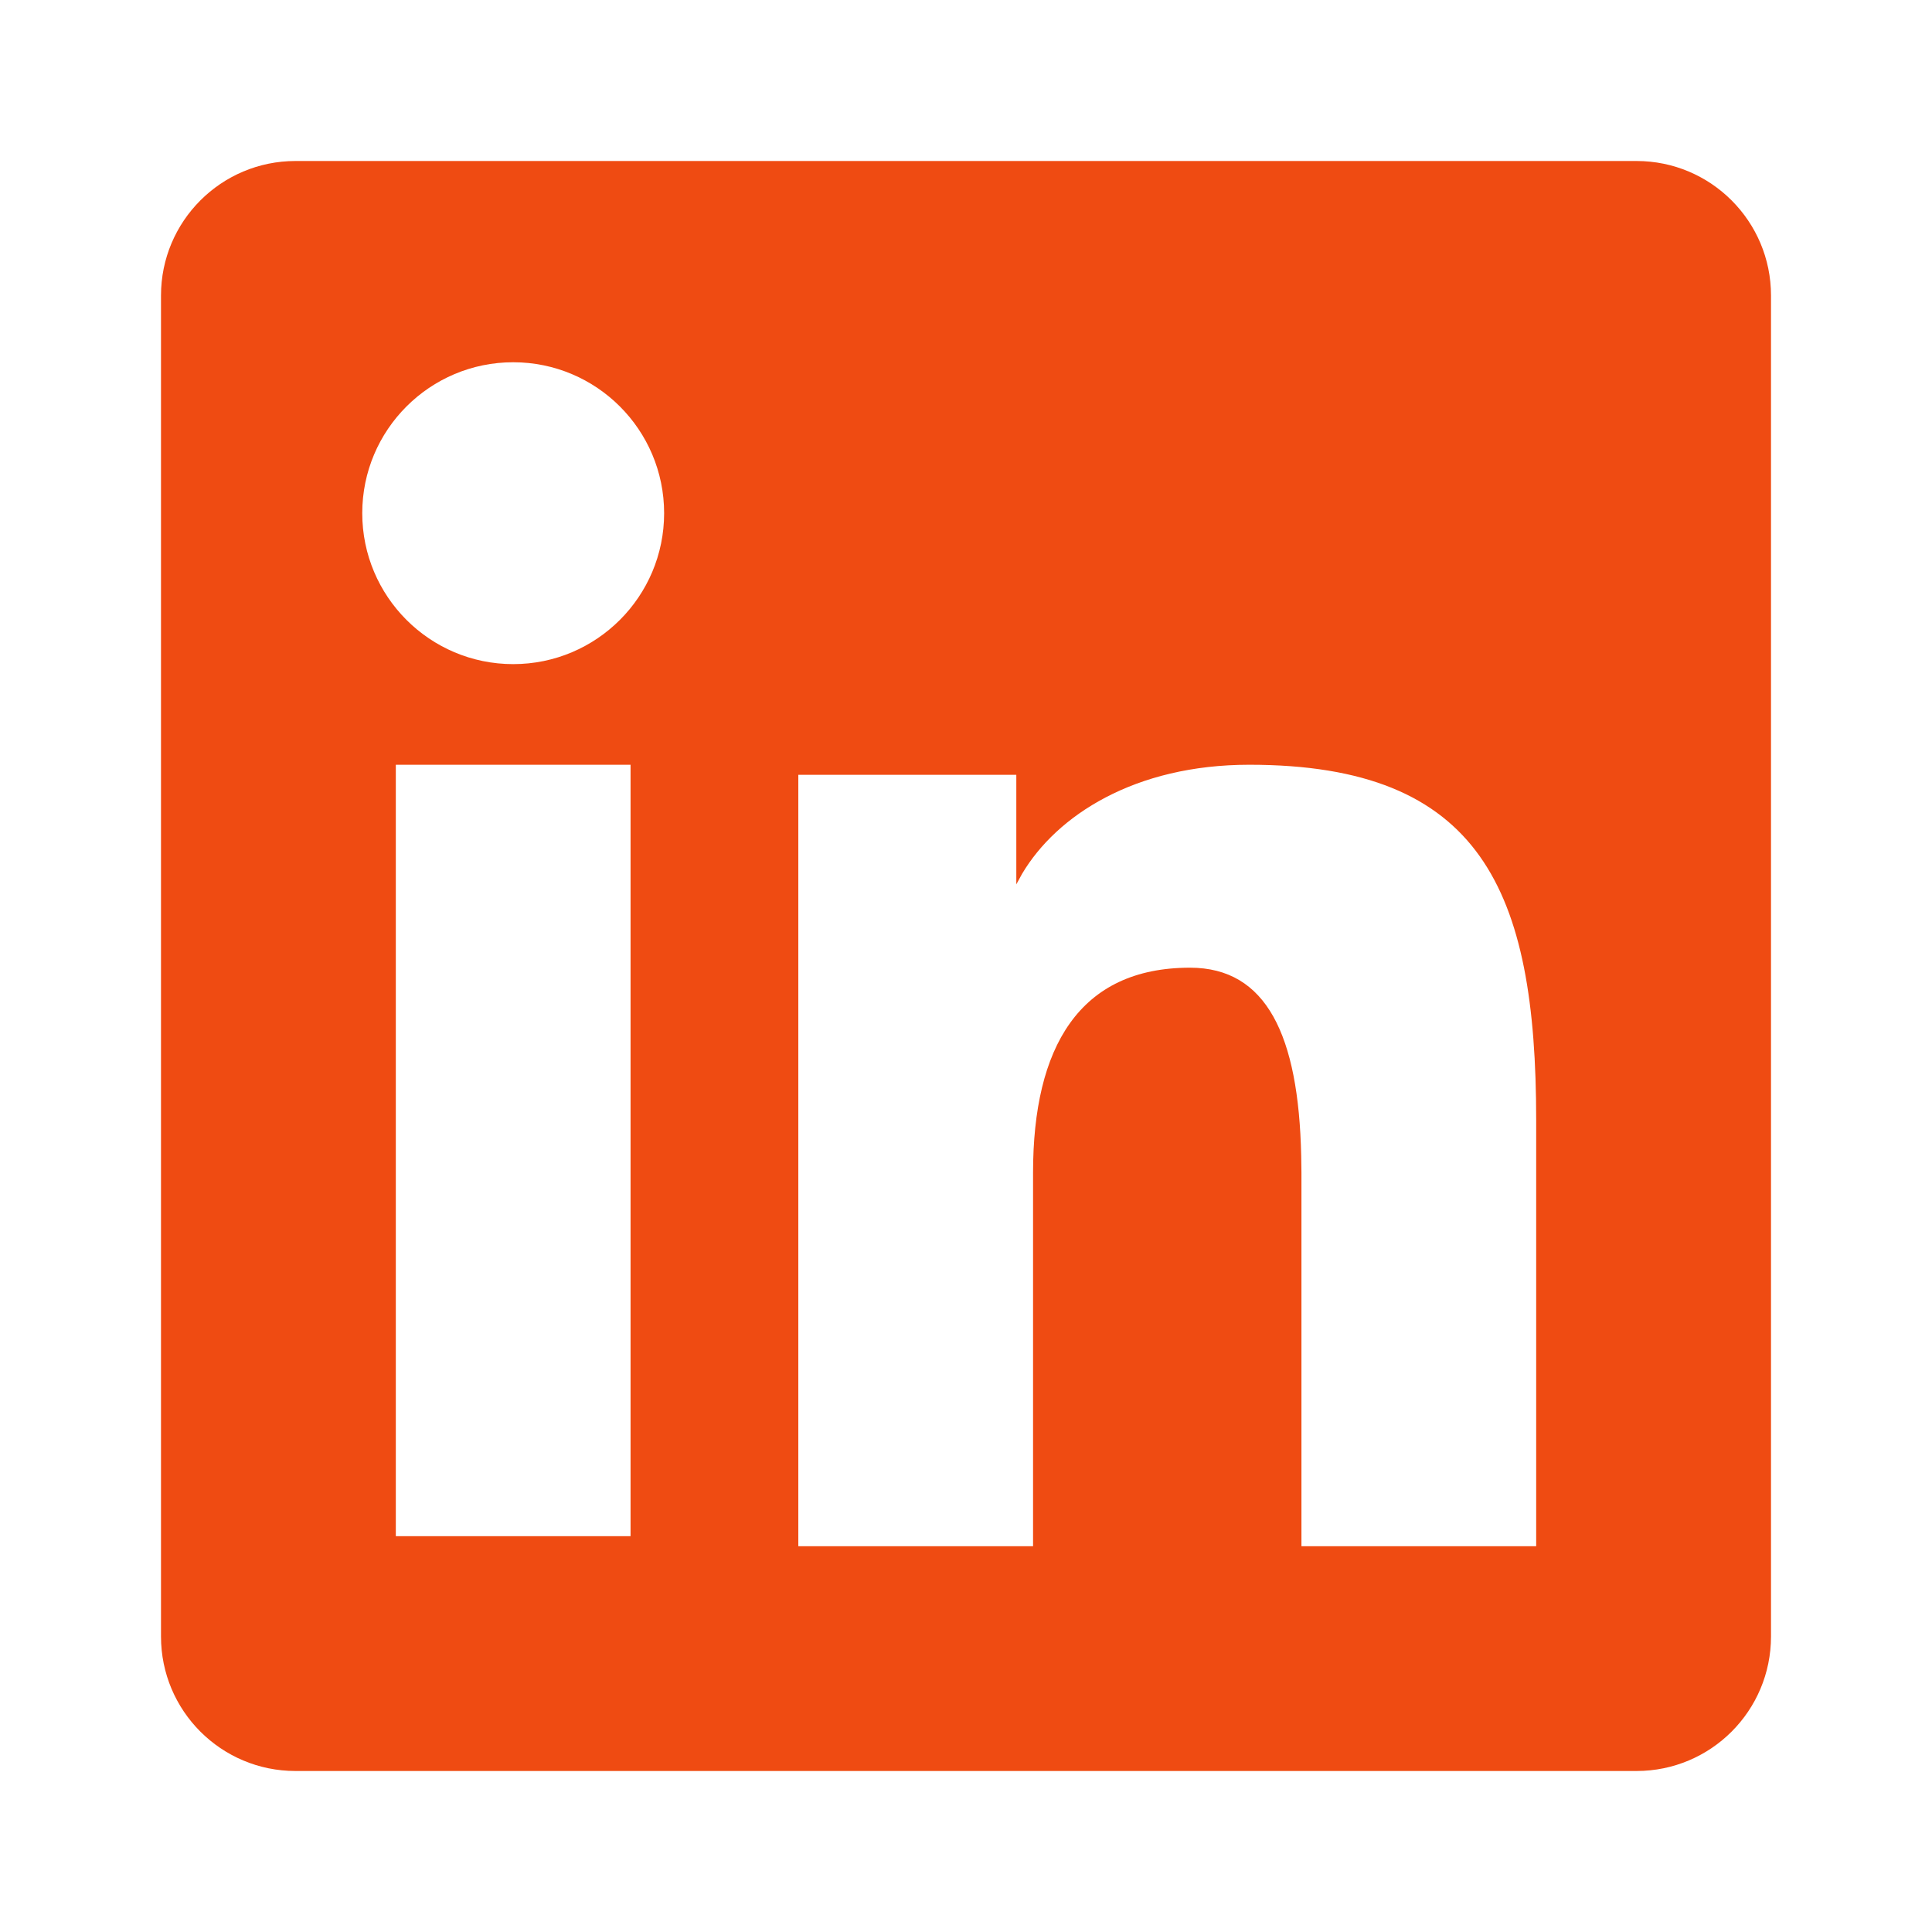 <svg width="24" height="24" viewBox="0 0 24 24" fill="none" xmlns="http://www.w3.org/2000/svg">
<path fill-rule="evenodd" clip-rule="evenodd" d="M20.329 2C21.252 2 22 2.748 22 3.671V20.329C22 21.252 21.253 22 20.329 22H3.671C2.748 22 2 21.253 2 20.329V3.671C2 2.748 2.748 2 3.671 2H20.329ZM15.519 9.5C14.099 9.5 13.128 10.127 12.696 10.856L12.625 10.986V9.625H9.917V19.208H12.833V14.566C12.833 13.01 13.406 12.021 14.783 12.021C15.733 12.021 16.132 12.861 16.164 14.358L16.167 14.566V19.208H19.083V13.915C19.083 11.057 18.4 9.5 15.519 9.5ZM7.833 9.5H4.917V19.083H7.833V9.5ZM6.375 4.5C5.34 4.5 4.5 5.34 4.5 6.375C4.5 7.41 5.34 8.25 6.375 8.25C7.41 8.25 8.25 7.41 8.25 6.375C8.25 5.34 7.41 4.5 6.375 4.5Z" fill="#EF4B12"/>
</svg>
